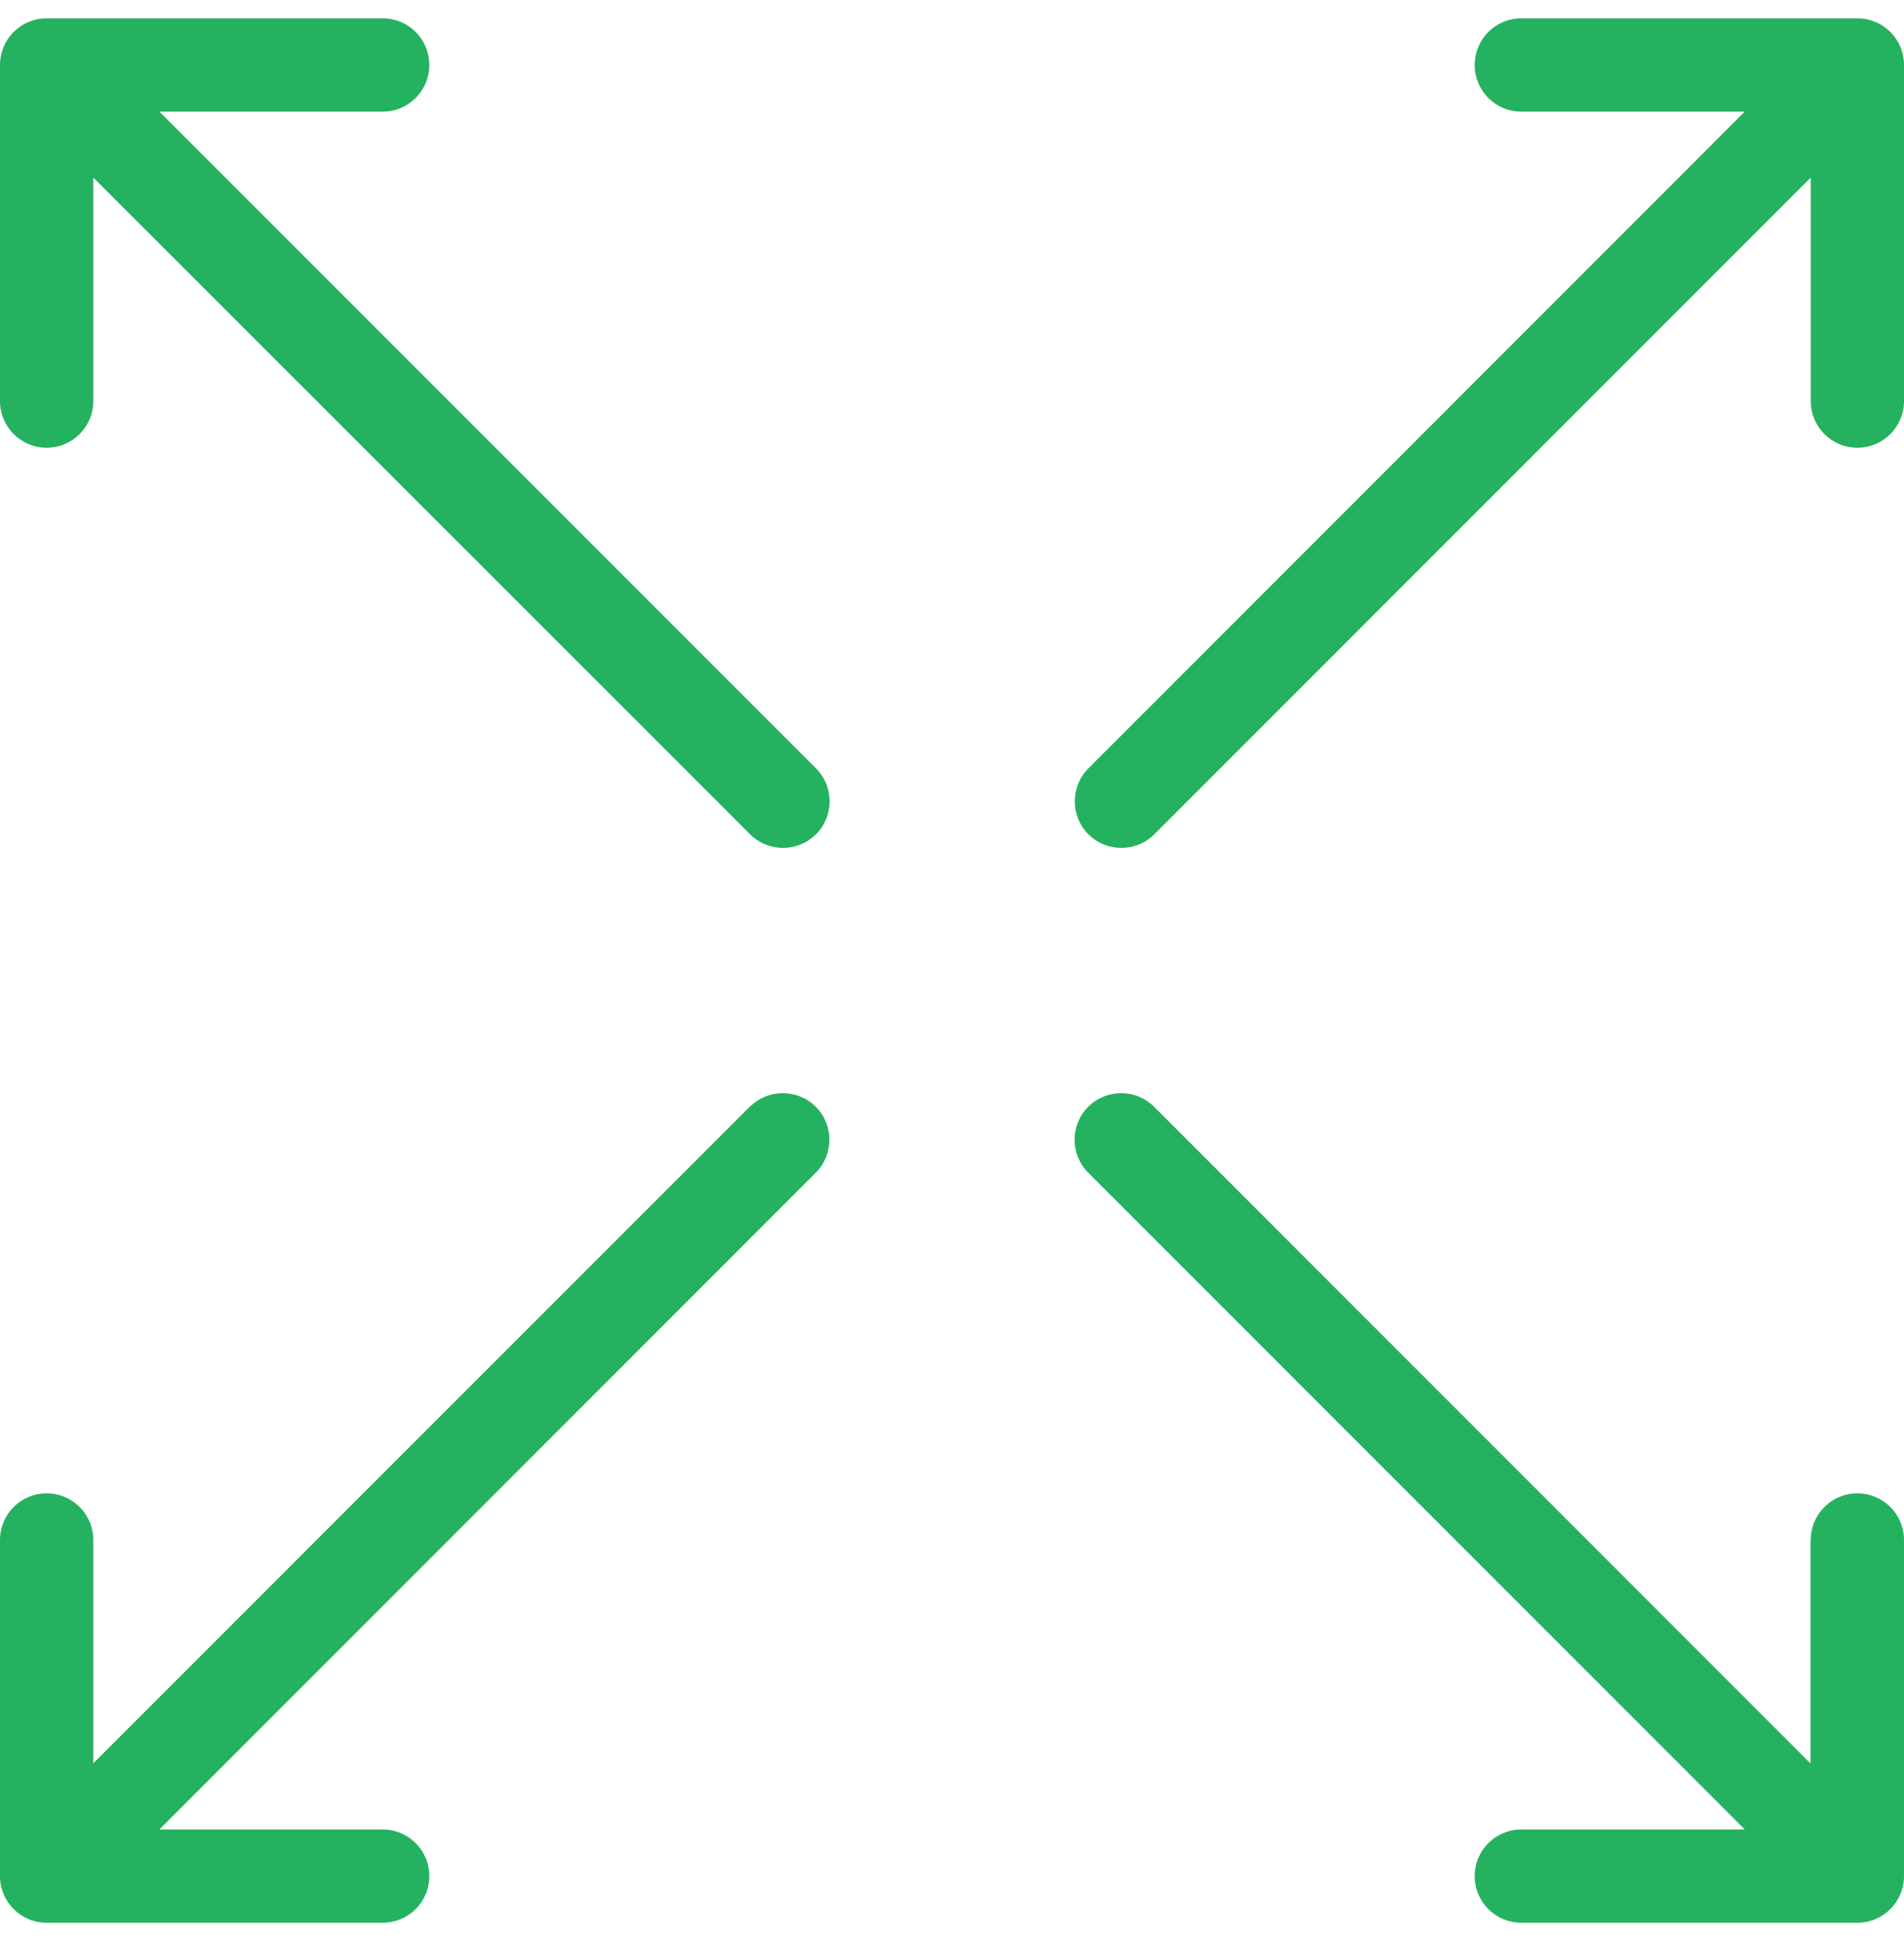 <svg width="52" height="53" viewBox="0 0 52 53" fill="none" xmlns="http://www.w3.org/2000/svg">
<path fill-rule="evenodd" clip-rule="evenodd" d="M20.48 30.22C20.975 29.724 21.785 29.724 22.28 30.22C22.776 30.715 22.776 31.525 22.28 32.02L4.354 49.953H10.451C11.156 49.953 11.725 50.522 11.725 51.226C11.725 51.931 11.156 52.5 10.451 52.5H1.274C0.569 52.5 0 51.931 0 51.226V42.049C0 41.344 0.569 40.775 1.274 40.775C1.979 40.775 2.548 41.344 2.548 42.049V48.146L20.48 30.214V30.22ZM2.548 10.951C2.548 11.656 1.979 12.225 1.274 12.225C0.569 12.225 0 11.656 0 10.951V1.774C0 1.069 0.569 0.5 1.274 0.5H10.451C11.156 0.5 11.725 1.069 11.725 1.774C11.725 2.479 11.156 3.048 10.451 3.048H4.354L22.286 20.98C22.782 21.475 22.782 22.285 22.286 22.78C21.785 23.276 20.981 23.276 20.485 22.78L2.548 4.849V10.951ZM41.549 3.048C40.844 3.048 40.275 2.479 40.275 1.774C40.275 1.069 40.844 0.5 41.549 0.5H50.726C51.431 0.5 52 1.069 52 1.774V10.951C52 11.656 51.431 12.225 50.726 12.225C50.022 12.225 49.453 11.656 49.453 10.951V4.849L31.526 22.78C31.03 23.276 30.221 23.276 29.725 22.78C29.229 22.285 29.229 21.475 29.725 20.98L47.651 3.048H41.549ZM49.453 42.049C49.453 41.344 50.022 40.775 50.726 40.775C51.431 40.775 52 41.344 52 42.049V51.226C52 51.931 51.431 52.5 50.726 52.5H41.549C40.844 52.5 40.275 51.931 40.275 51.226C40.275 50.522 40.844 49.953 41.549 49.953H47.651L29.72 32.02C29.224 31.525 29.224 30.715 29.72 30.22C30.215 29.724 31.025 29.724 31.52 30.22L49.447 48.151V42.054L49.453 42.049Z" fill="#25B260"/>
</svg>
